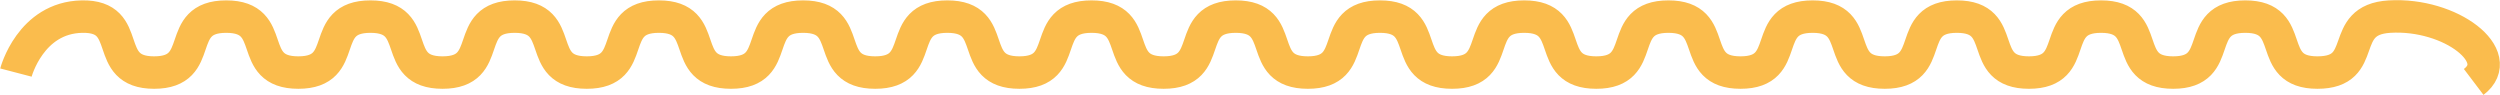 <?xml version="1.0" encoding="UTF-8"?> <svg xmlns="http://www.w3.org/2000/svg" width="7703" height="293" viewBox="0 0 7703 293" fill="none"> <path d="M49.079 223.585C49.079 223.585 93.378 54.171 252.662 51.173C415.688 48.104 311.698 223.585 474.846 223.585C637.994 223.585 533.882 51.173 697.03 51.173C860.178 51.173 756.066 223.585 919.214 223.585C1082.36 223.585 978.25 51.173 1141.4 51.173C1304.55 51.173 1200.43 223.585 1363.58 223.585C1526.73 223.585 1422.62 51.173 1585.77 51.173C1748.91 51.173 1644.8 223.585 1807.95 223.585C1971.1 223.585 1866.99 51.173 2030.13 51.173C2193.28 51.173 2089.17 223.585 2252.32 223.585C2415.47 223.585 2311.35 51.173 2474.5 51.173C2637.65 51.173 2533.54 223.585 2696.69 223.585C2859.83 223.585 2755.72 51.173 2918.87 51.173C3082.02 51.173 2977.91 223.585 3141.05 223.585C3304.2 223.585 3200.09 51.173 3363.24 51.173C3526.39 51.173 3422.27 223.585 3585.42 223.585C3748.57 223.585 3644.46 51.173 3807.61 51.173C3970.75 51.173 3866.64 223.585 4029.79 223.585C4192.94 223.585 4088.83 51.173 4251.97 51.173C4415.12 51.173 4311.01 223.585 4474.16 223.585C4637.31 223.585 4533.19 51.173 4696.34 51.173C4859.49 51.173 4755.38 223.585 4918.53 223.585C5081.67 223.585 4977.56 51.173 5140.71 51.173C5303.86 51.173 5199.75 223.585 5362.89 223.585C5526.04 223.585 5421.93 51.173 5585.08 51.173C5748.23 51.173 5644.11 223.585 5807.26 223.585C5970.41 223.585 5866.3 51.172 6029.45 51.173C6192.59 51.173 6088.48 223.585 6251.63 223.585C6414.78 223.585 6310.67 51.173 6473.81 51.173C6636.96 51.173 6532.85 223.585 6696 223.585C6859.15 223.585 6755.03 51.172 6918.18 51.173C7081.33 51.173 6977.22 223.585 7140.37 223.585C7303.51 223.585 7200.62 60.88 7362.55 51.173C7551.59 39.84 7724.98 174.39 7621.94 252.454" stroke="#FABC4D" stroke-width="100"></path> </svg> 